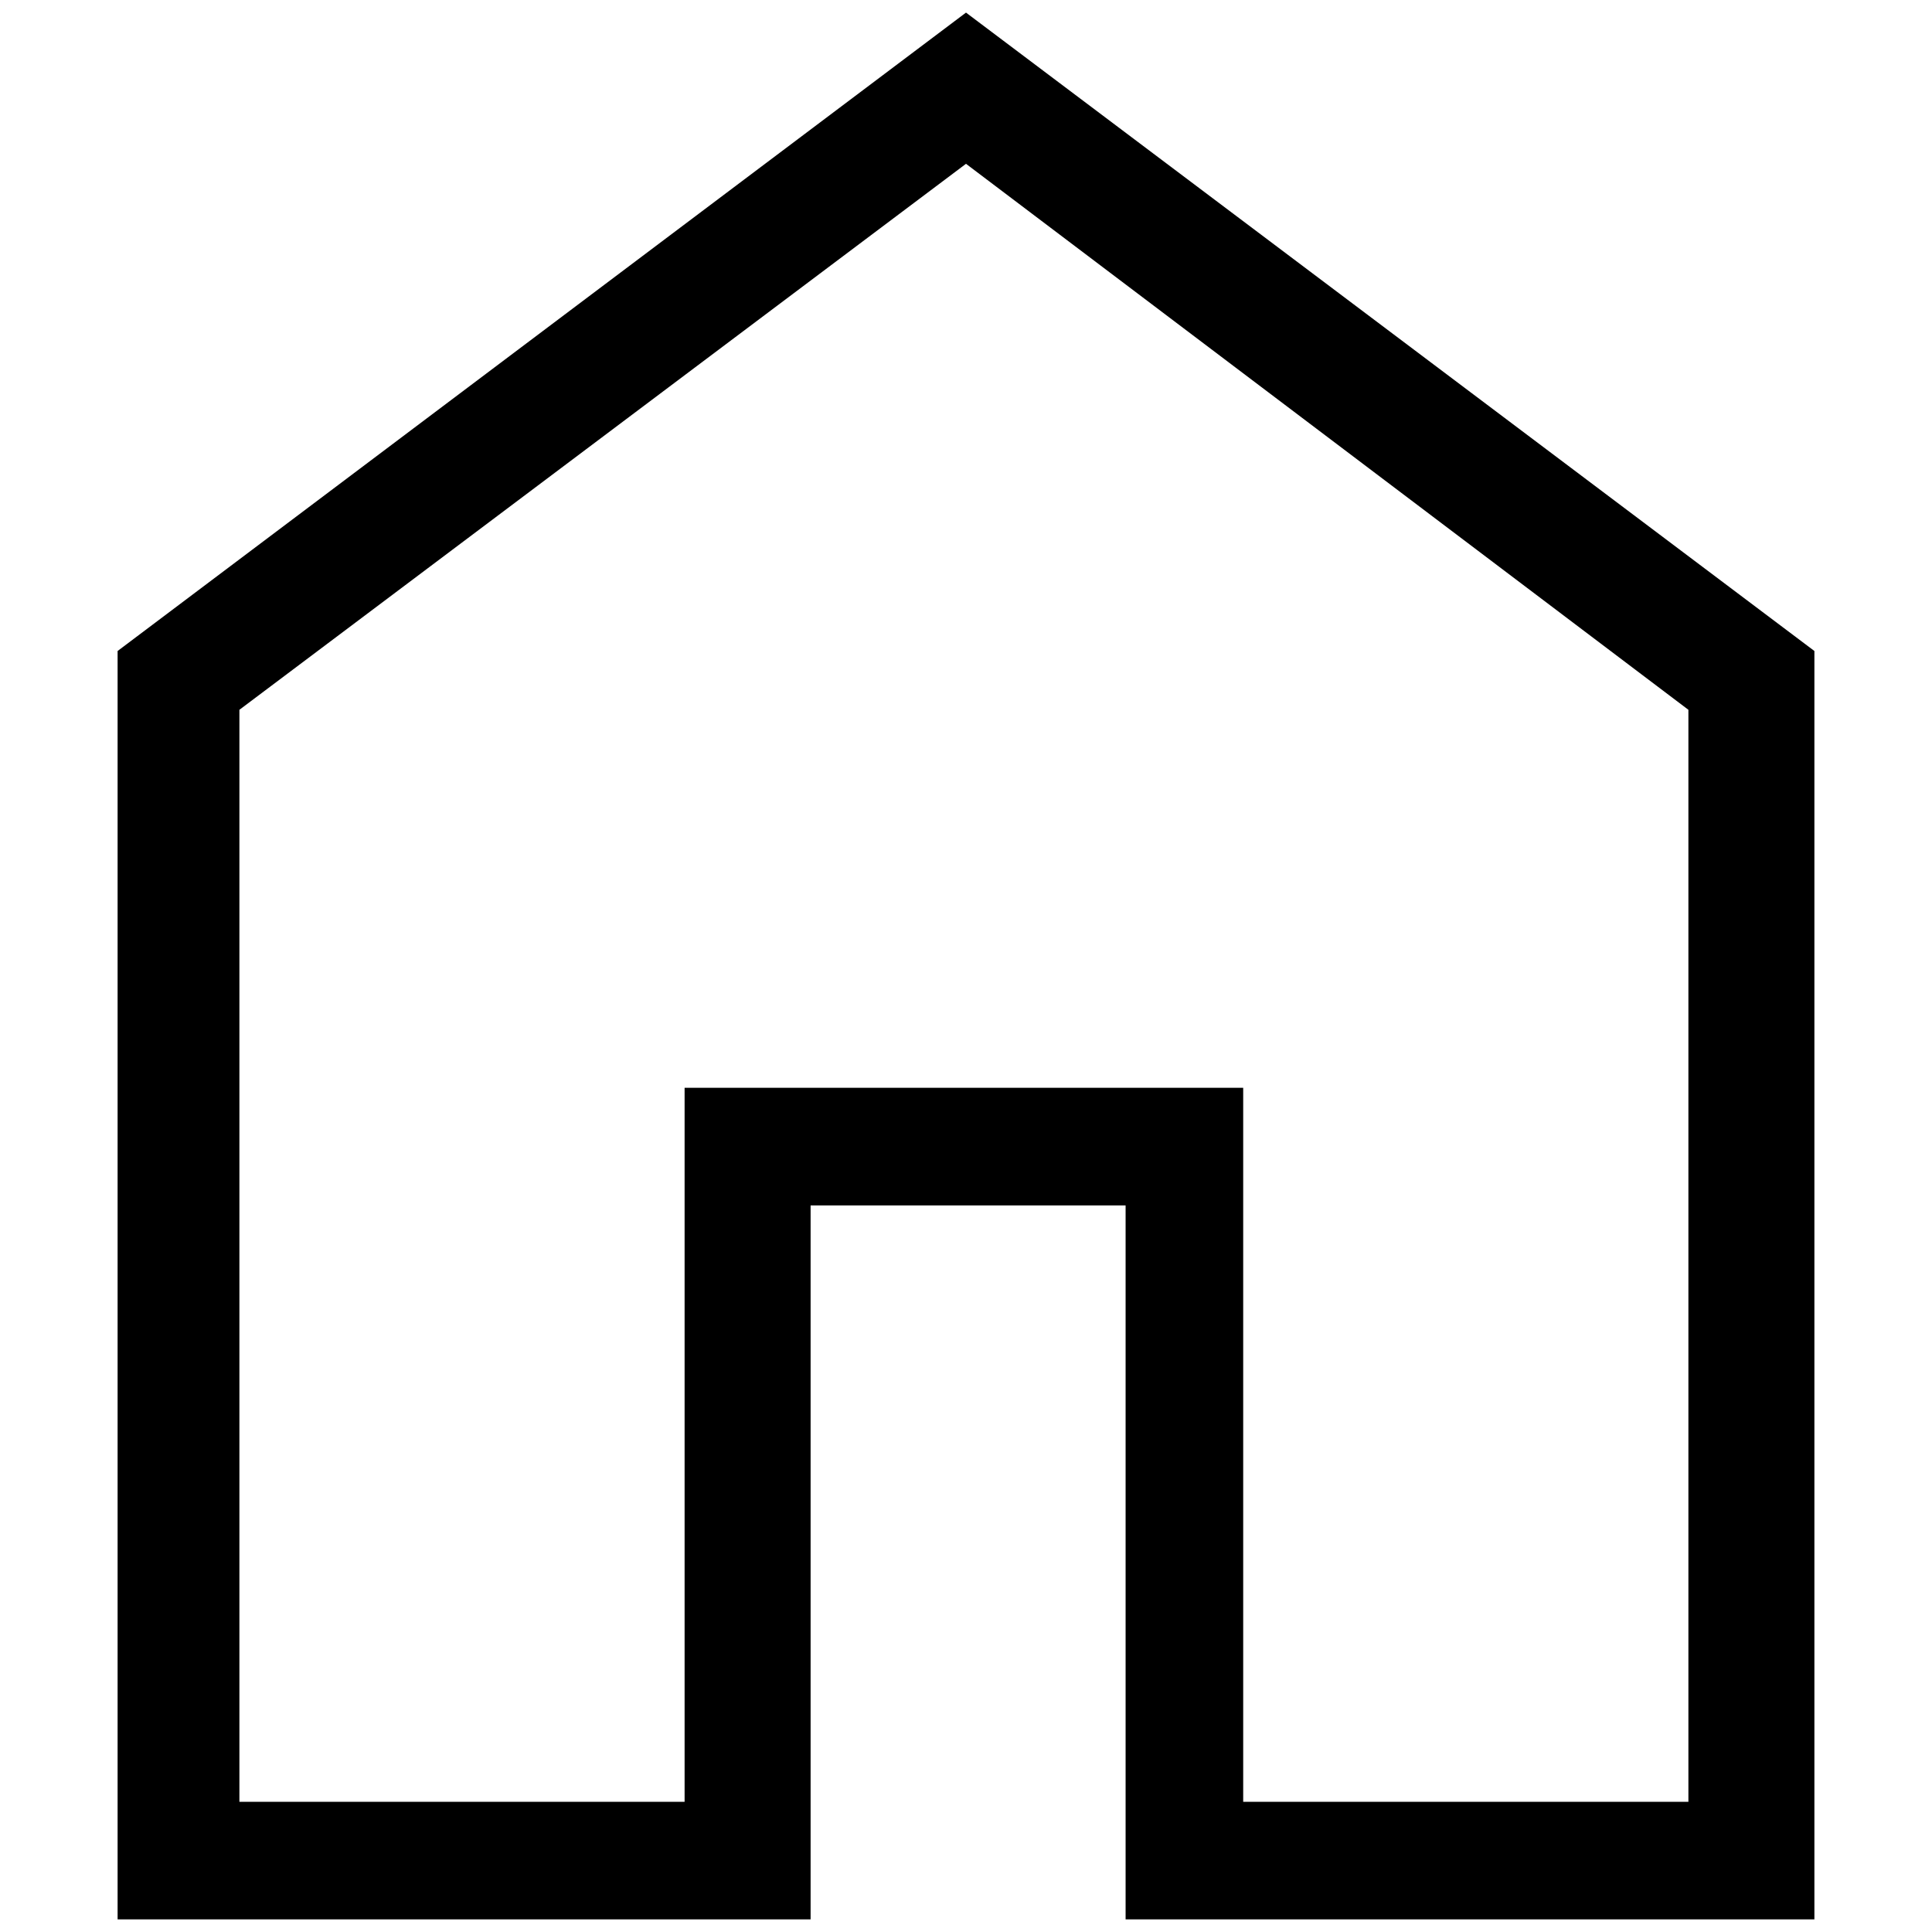 <?xml version="1.0" encoding="utf-8"?>
<!-- Generator: Adobe Illustrator 27.9.3, SVG Export Plug-In . SVG Version: 9.03 Build 53313)  -->
<svg version="1.1" id="Capa_1" xmlns="http://www.w3.org/2000/svg" xmlns:xlink="http://www.w3.org/1999/xlink" x="0px" y="0px"
	 viewBox="0 0 46 46" style="enable-background:new 0 0 46 46;" xml:space="preserve">
<path d="M5.7,42.9h10.6v-17h13.3v17h10.6V16.9L23,3.9L5.7,16.9V42.9z M2.8,45.7V15.5L23,0.3l20.2,15.2v30.2H26.8v-17h-7.5v17H2.8z"
	/>
</svg>
